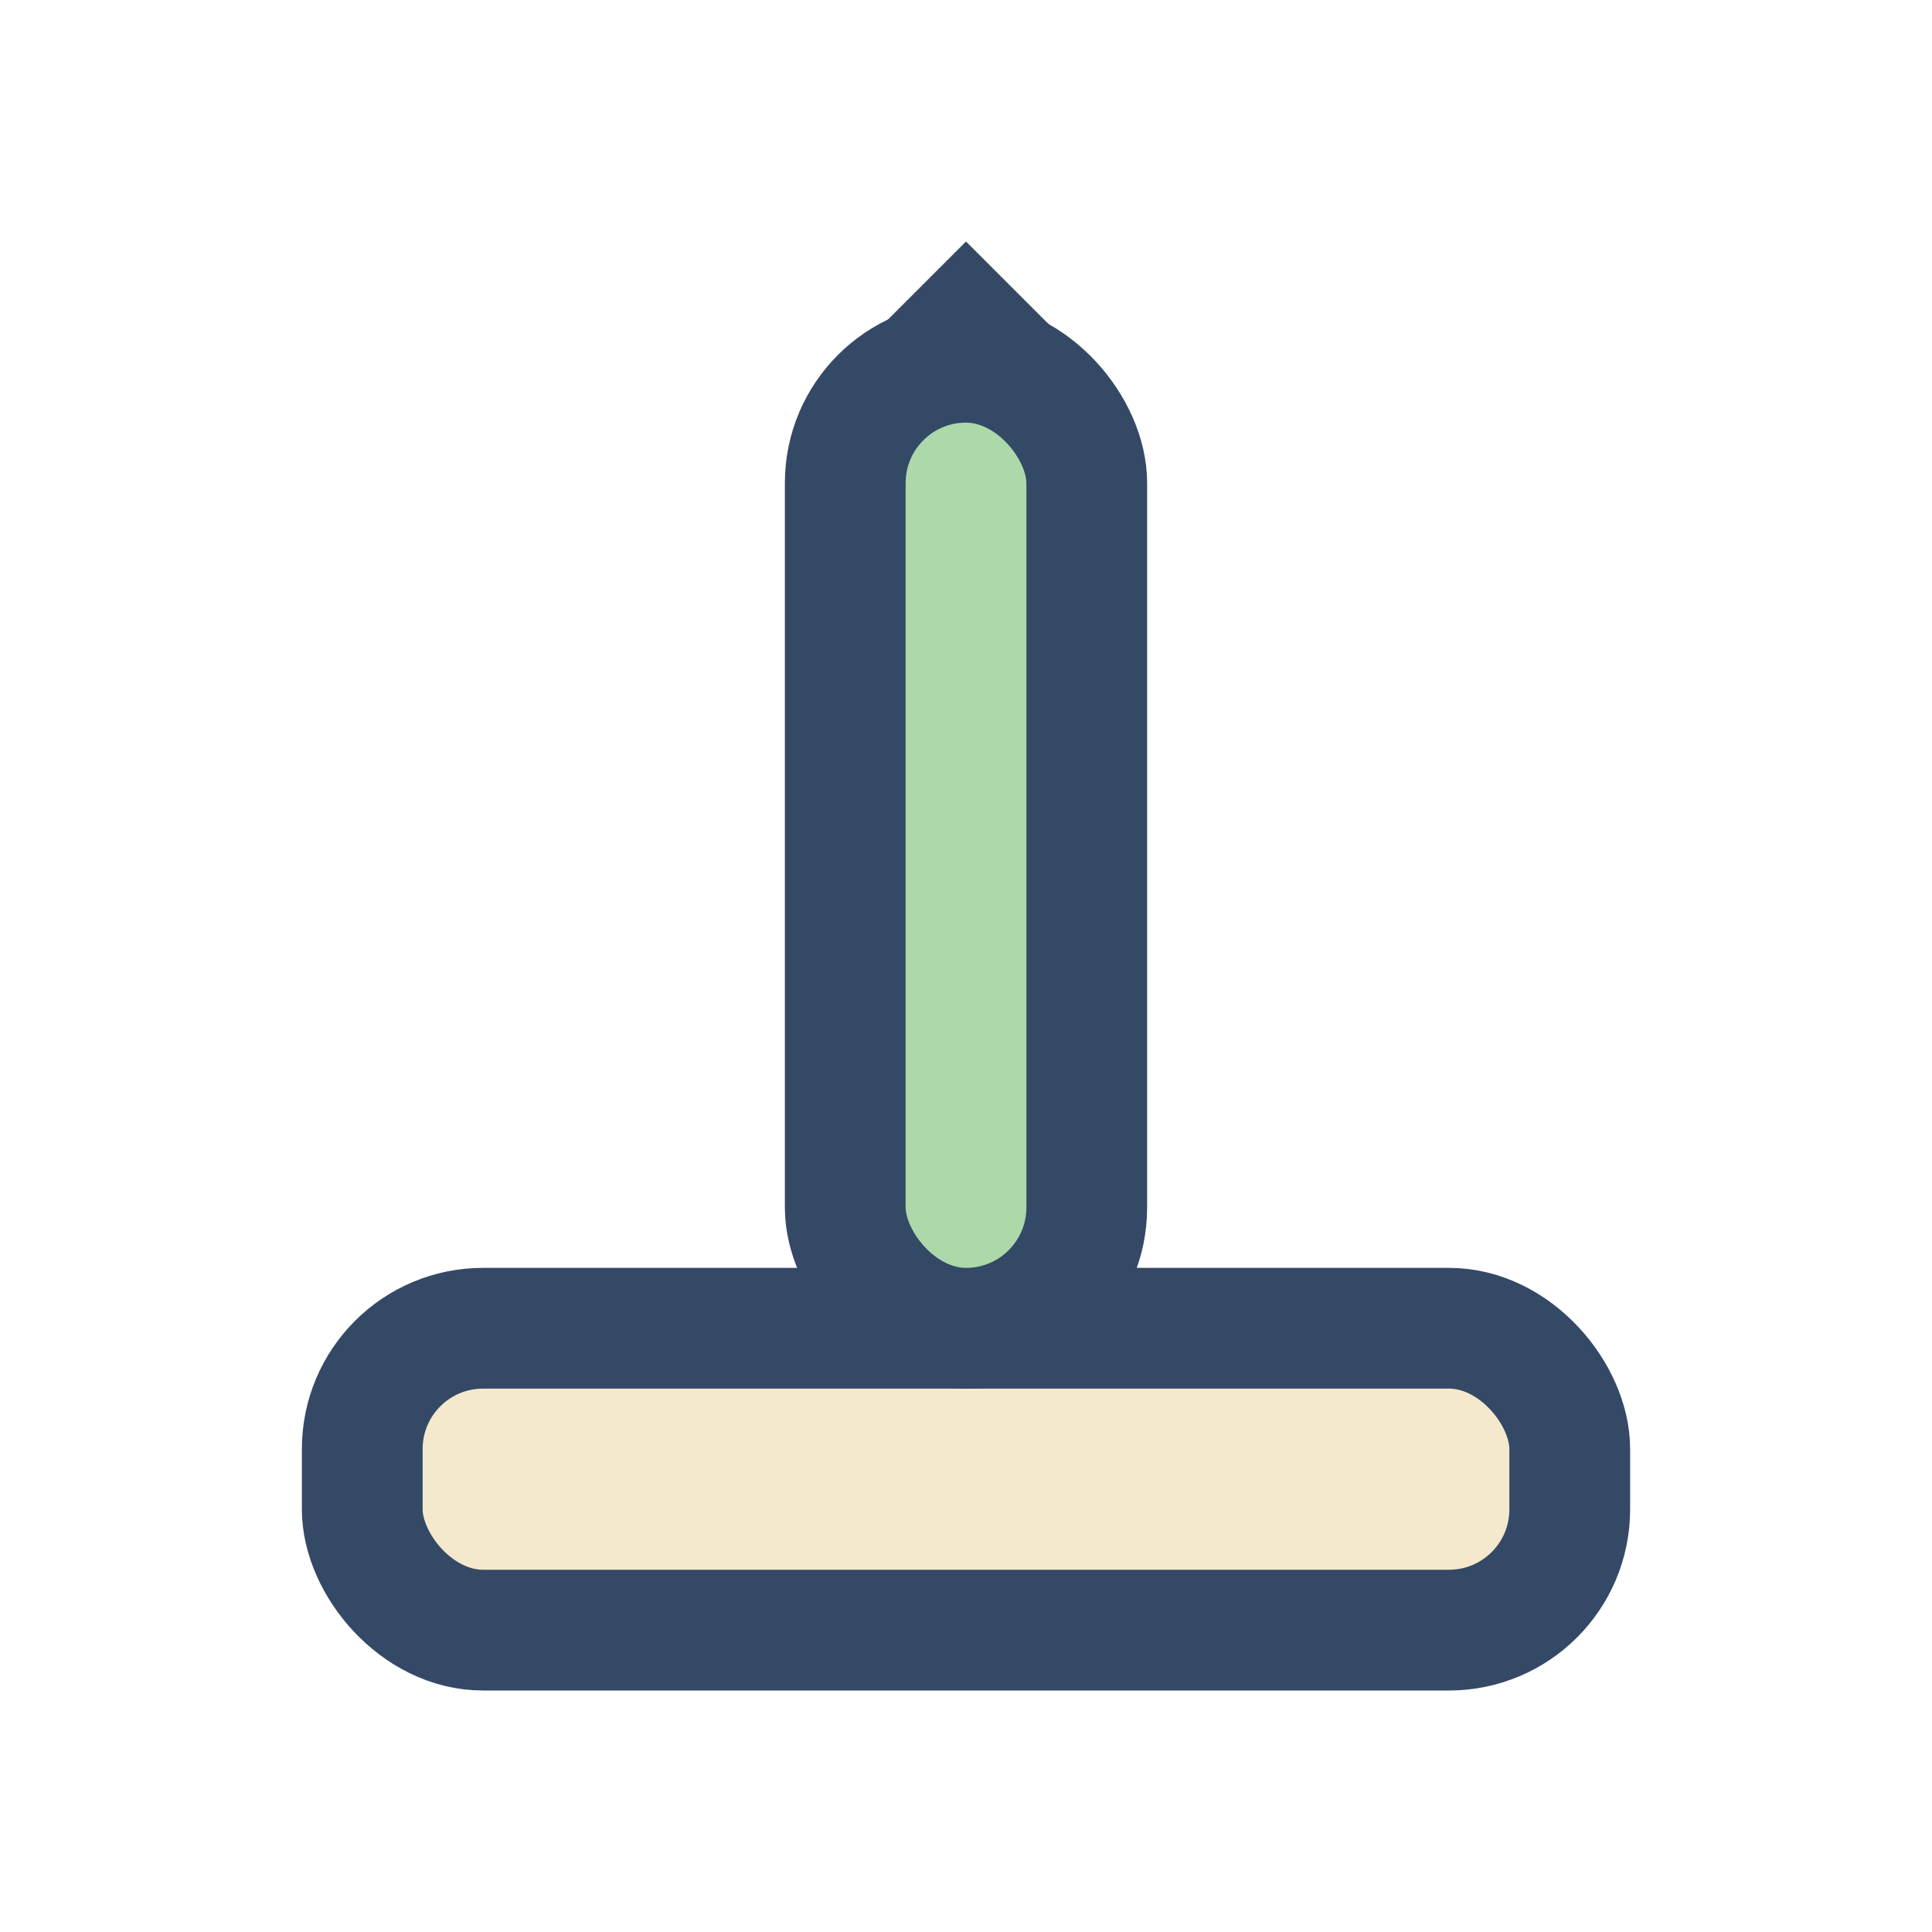<?xml version="1.0" encoding="UTF-8"?>
<svg xmlns="http://www.w3.org/2000/svg" width="32" height="32" viewBox="0 0 32 32"><rect x="6" y="22" width="20" height="5" rx="2" fill="#F4E9CD" stroke="#344966" stroke-width="2"/><rect x="14" y="6" width="4" height="16" rx="2" fill="#ACD8AA" stroke="#344966" stroke-width="2"/><polygon points="16,4 18,6 14,6" fill="#344966"/></svg>